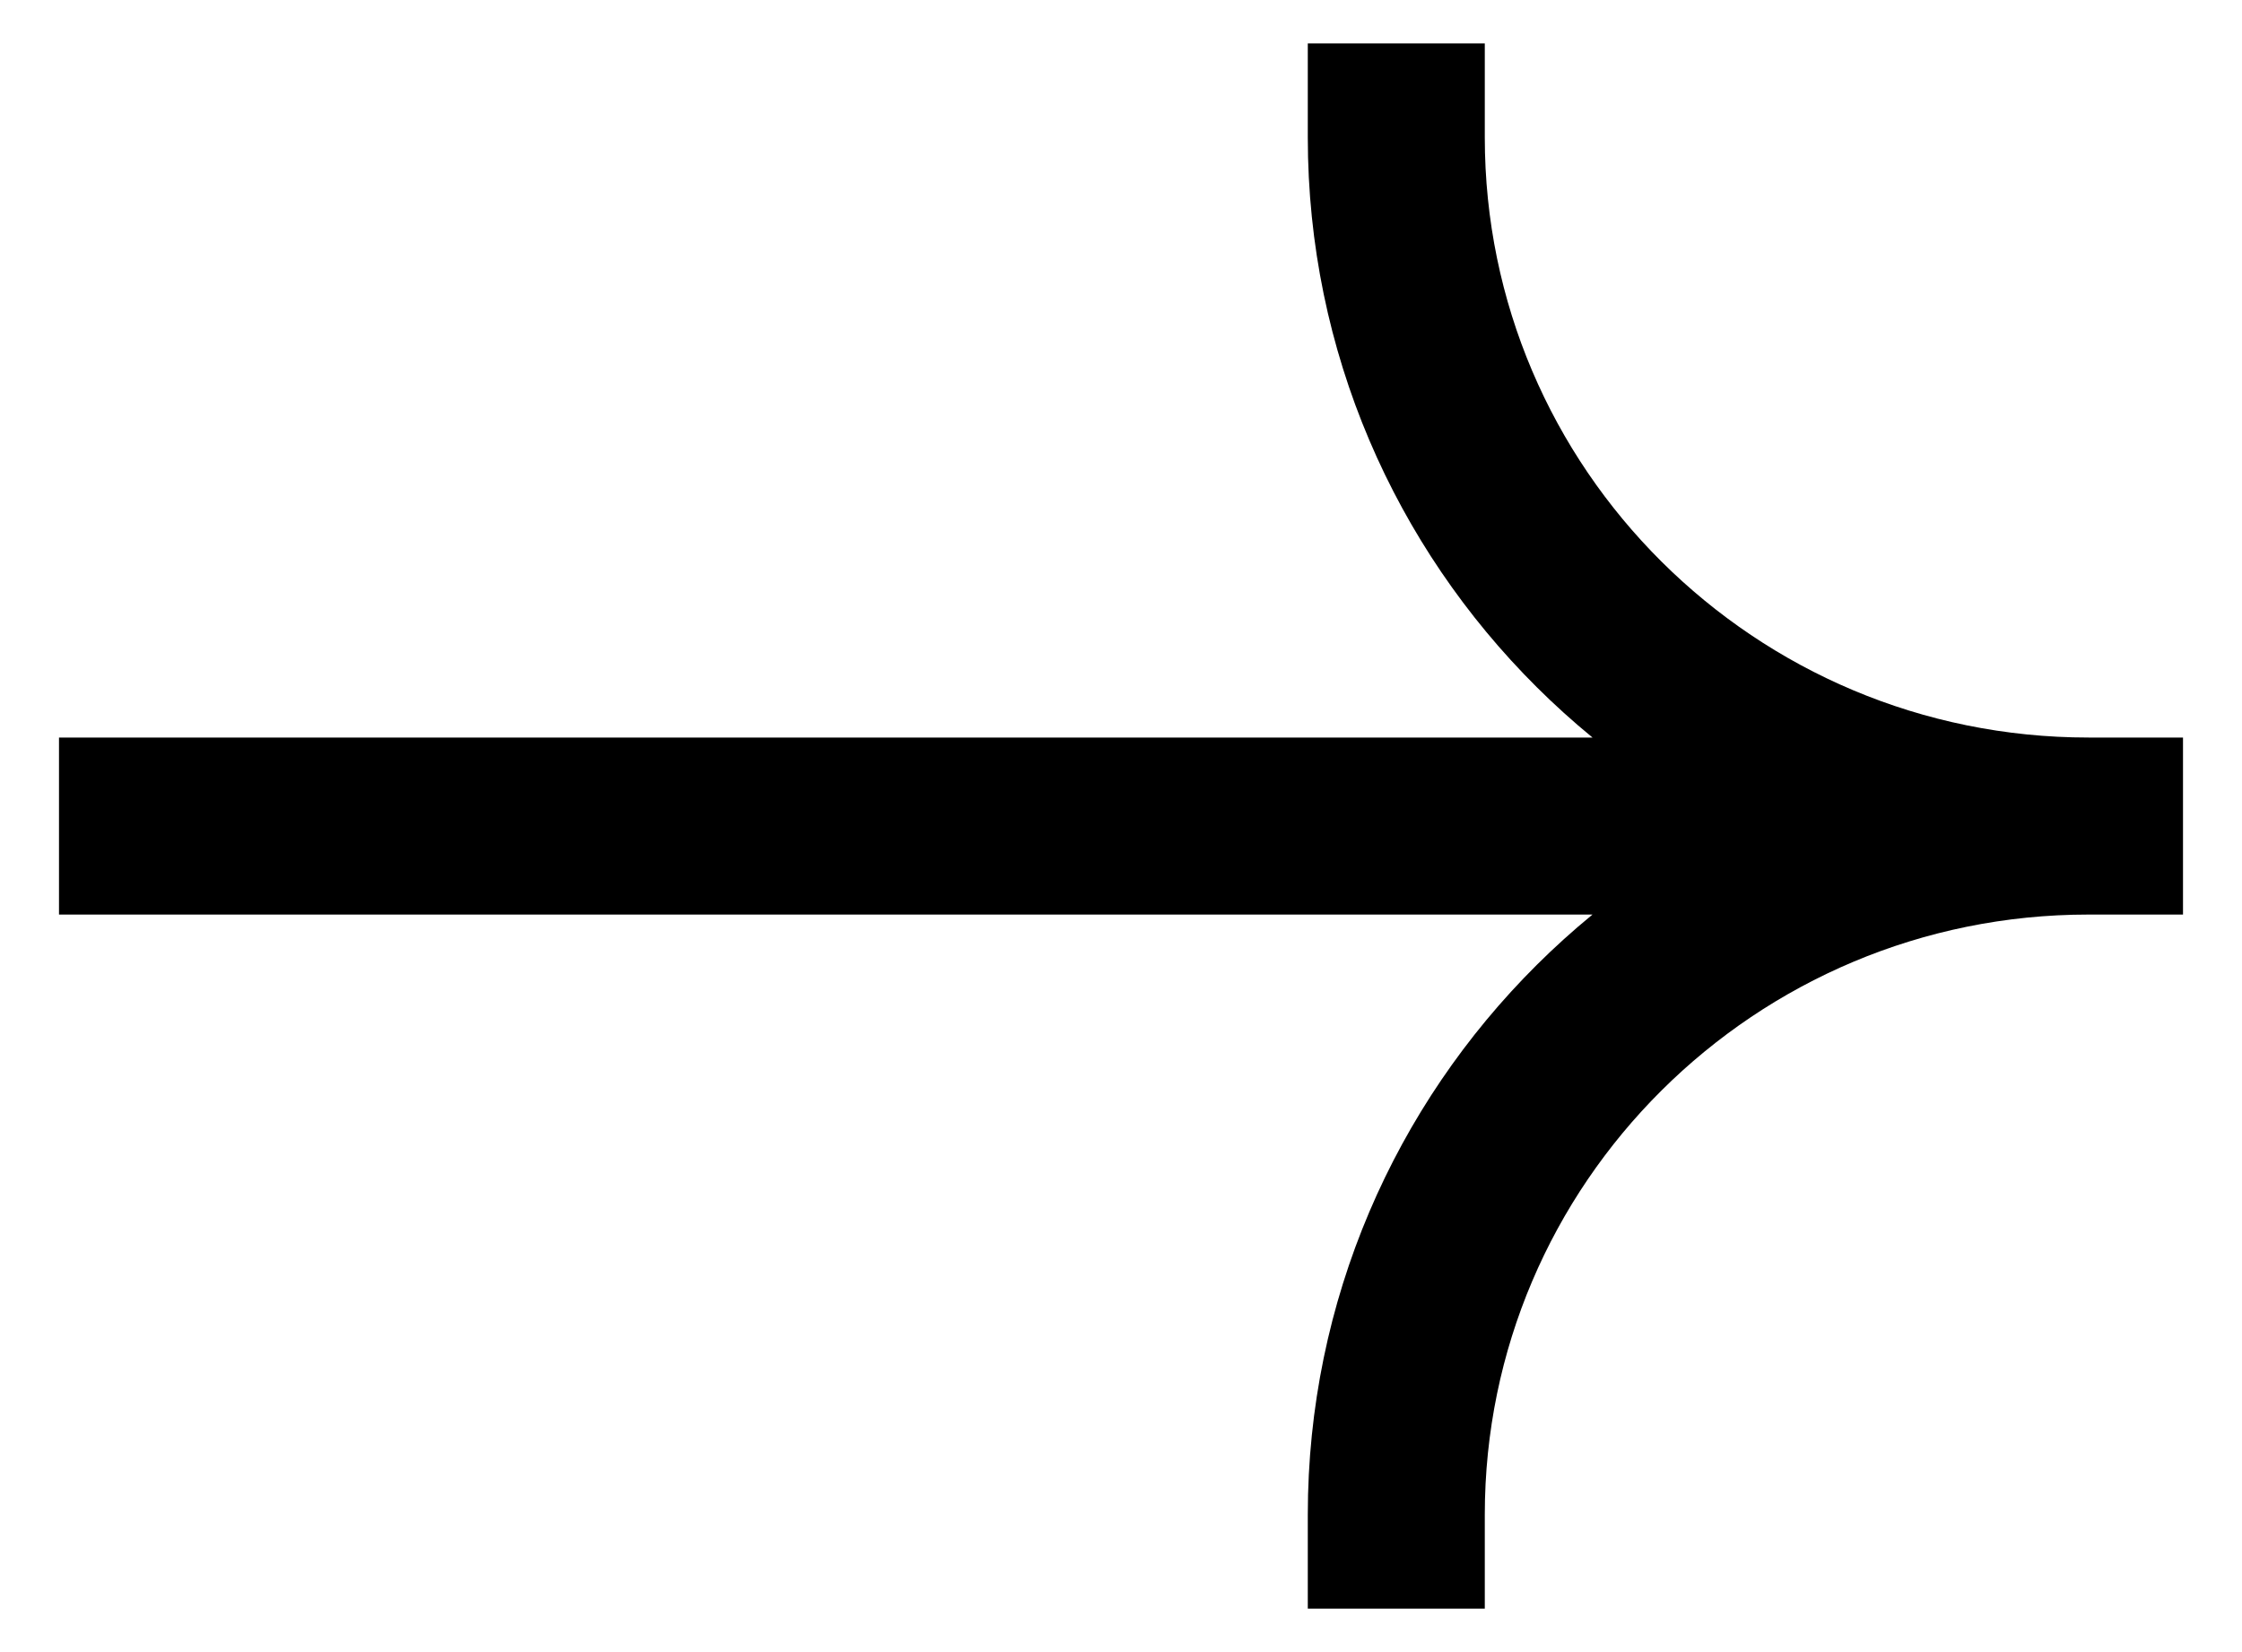 <svg width="19" height="14" viewBox="0 0 19 14" fill="none" xmlns="http://www.w3.org/2000/svg">
<path id="Vector 7225" d="M0.5 7L18.5 7L17.7 7M17.7 7C14.46 7 11.833 4.387 11.833 1.164L11.833 0.368M17.7 7C14.46 7 11.833 9.613 11.833 12.836L11.833 13.632" stroke="black" stroke-width="1.5"/>
</svg>
